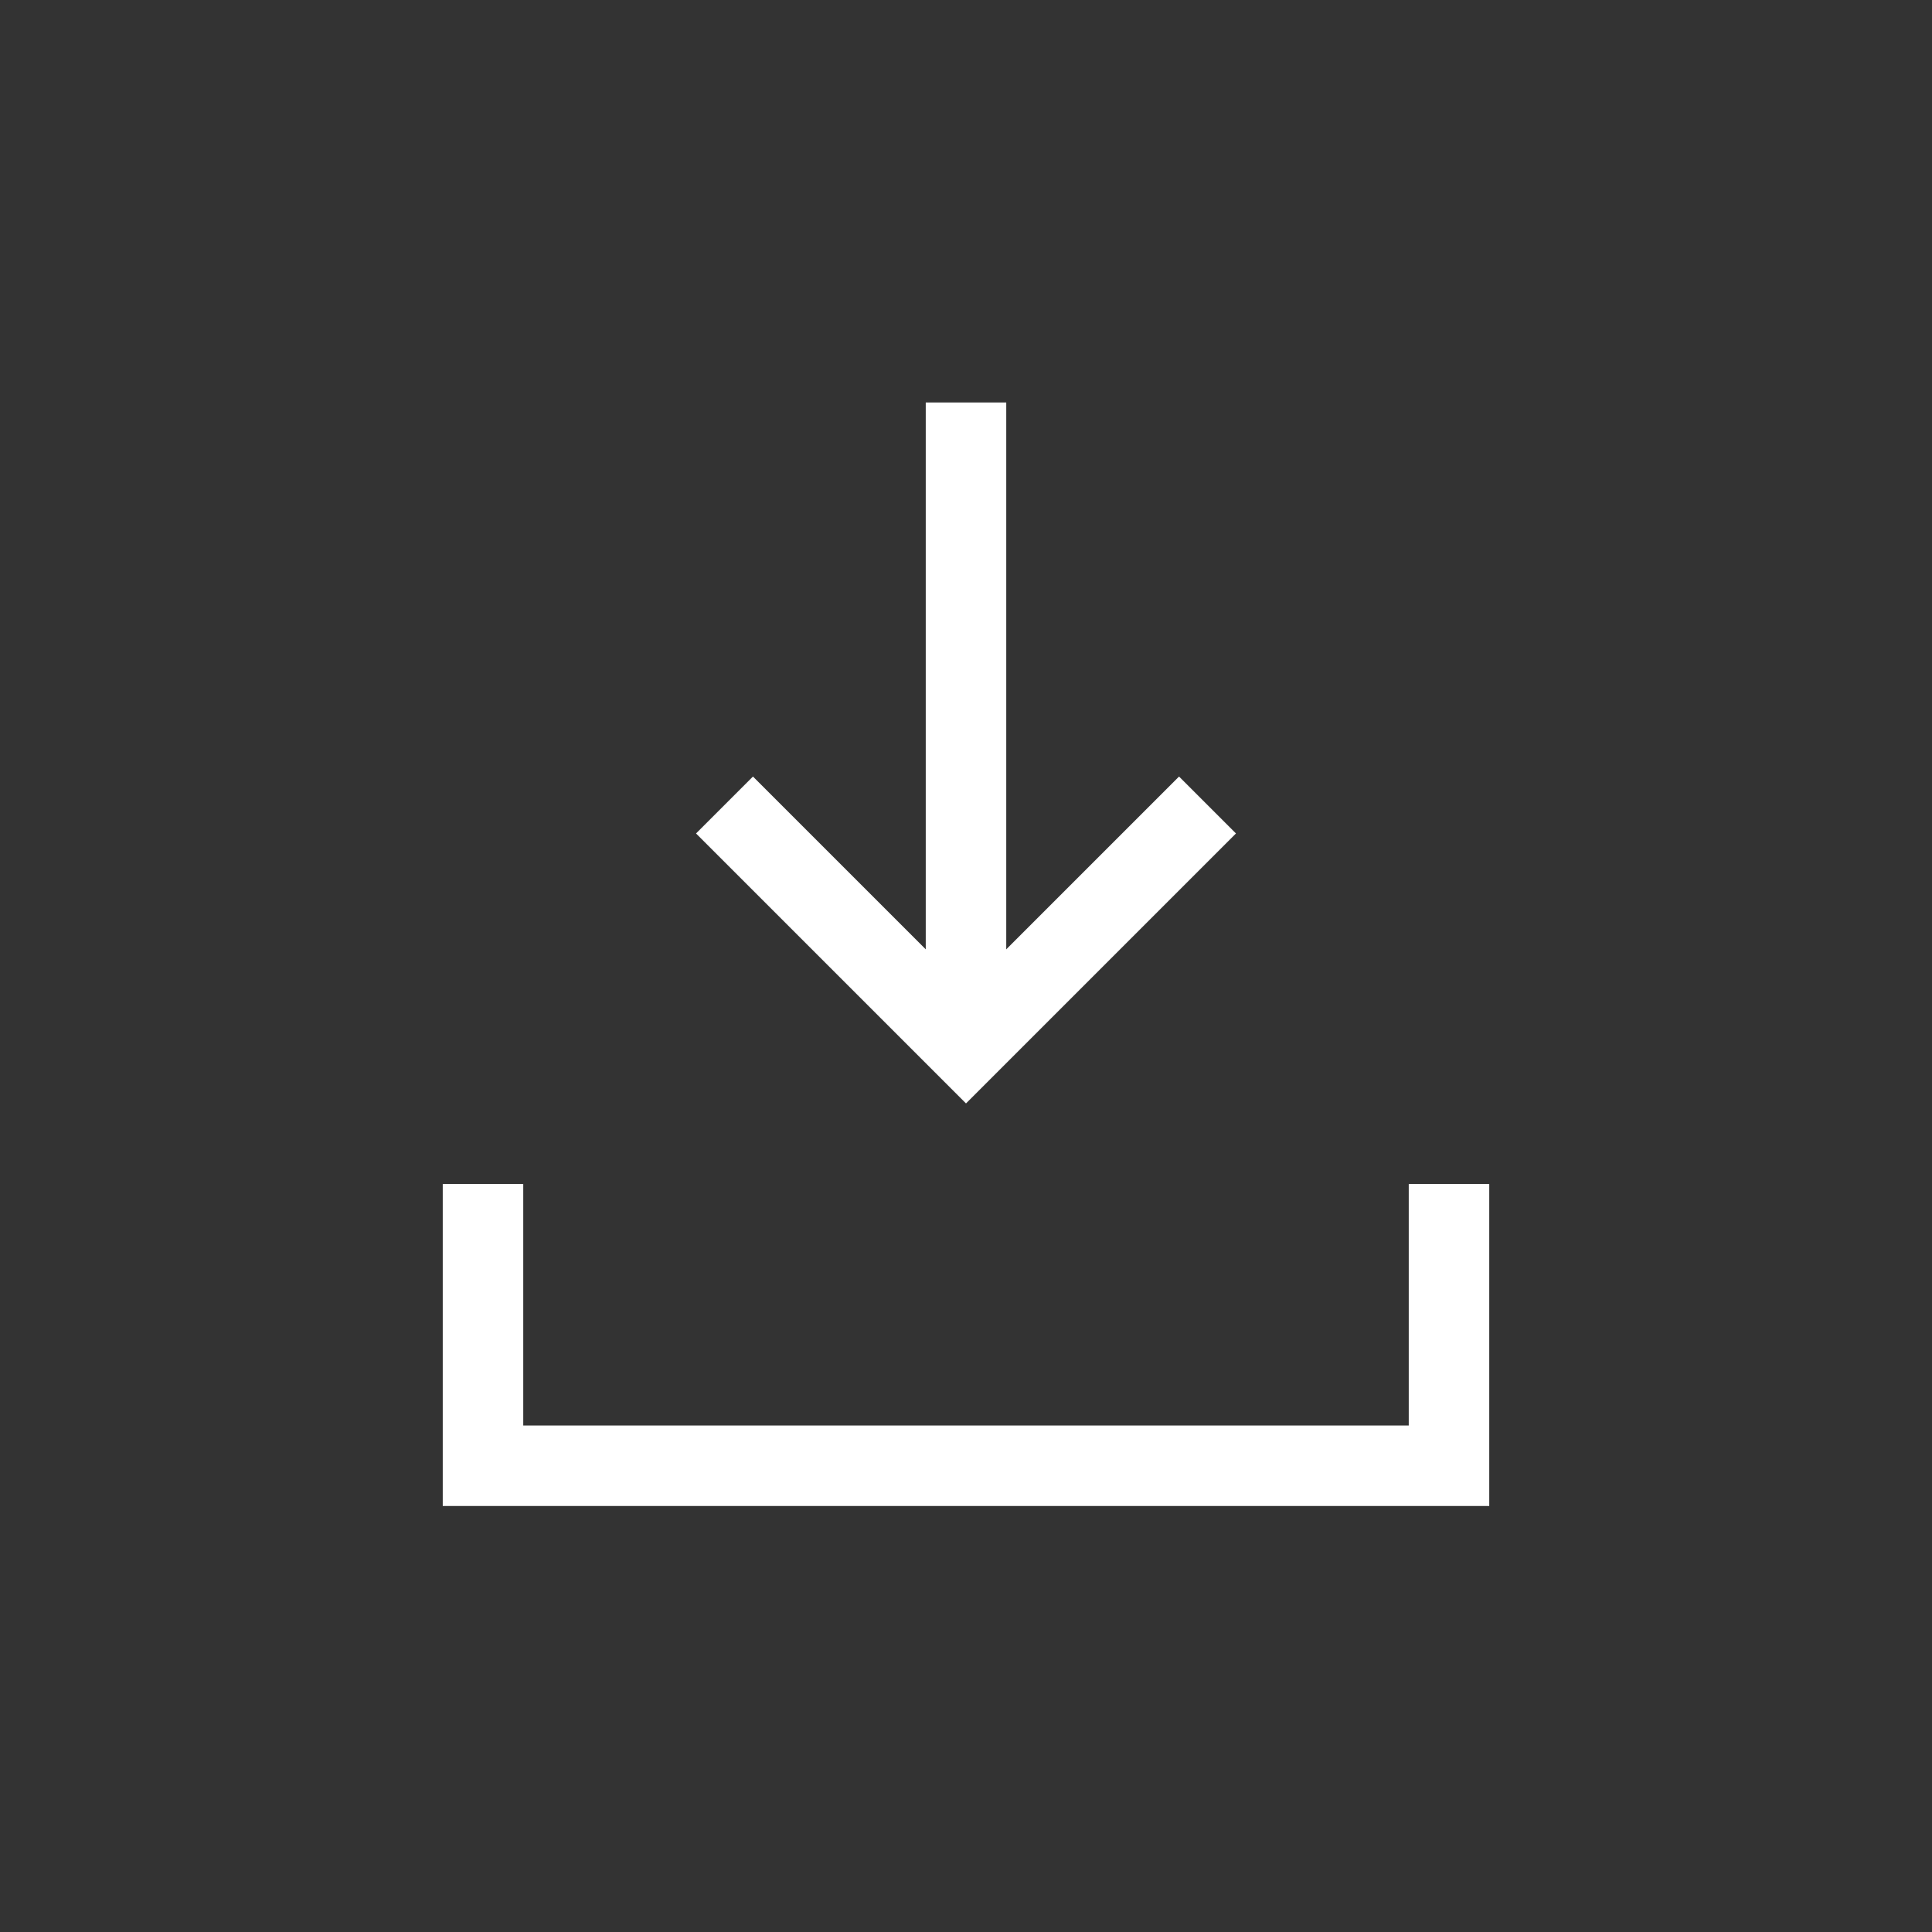<?xml version="1.0" encoding="UTF-8"?>
<svg width="24px" height="24px" viewBox="0 0 24 24" version="1.1" xmlns="http://www.w3.org/2000/svg" xmlns:xlink="http://www.w3.org/1999/xlink">
    <rect x="0" y="0" width="24" height="24" fill="#333333" stroke="none"/>
    <title>Import</title>
    <g id="PXO-Variation" stroke="none" stroke-width="1" fill="none" fill-rule="evenodd">
        <g id="Import">
            <rect id="Rectangle-Copy-8" x="0" y="0" width="24" height="24"></rect>
            <g id="Group-2" transform="translate(6, 5)" stroke="#FFFFFF">
                <polyline id="Path" points="12 9.708 12 13.208 0 13.208 0 9.708"></polyline>
                <g id="Group-16" transform="translate(6, 4) rotate(-180) translate(-6, -4) translate(3, 0)">
                    <line x1="3" y1="8.8817842e-16" x2="3" y2="8" id="Path" transform="translate(3, 4) rotate(-180) translate(-3, -4) "></line>
                    <polyline id="Path" transform="translate(3, 1.5) rotate(-180) translate(-3, -1.5) " points="6 6.66133815e-16 3 3 0 6.66133815e-16"></polyline>
                </g>
            </g>
        </g>
    </g>
</svg>